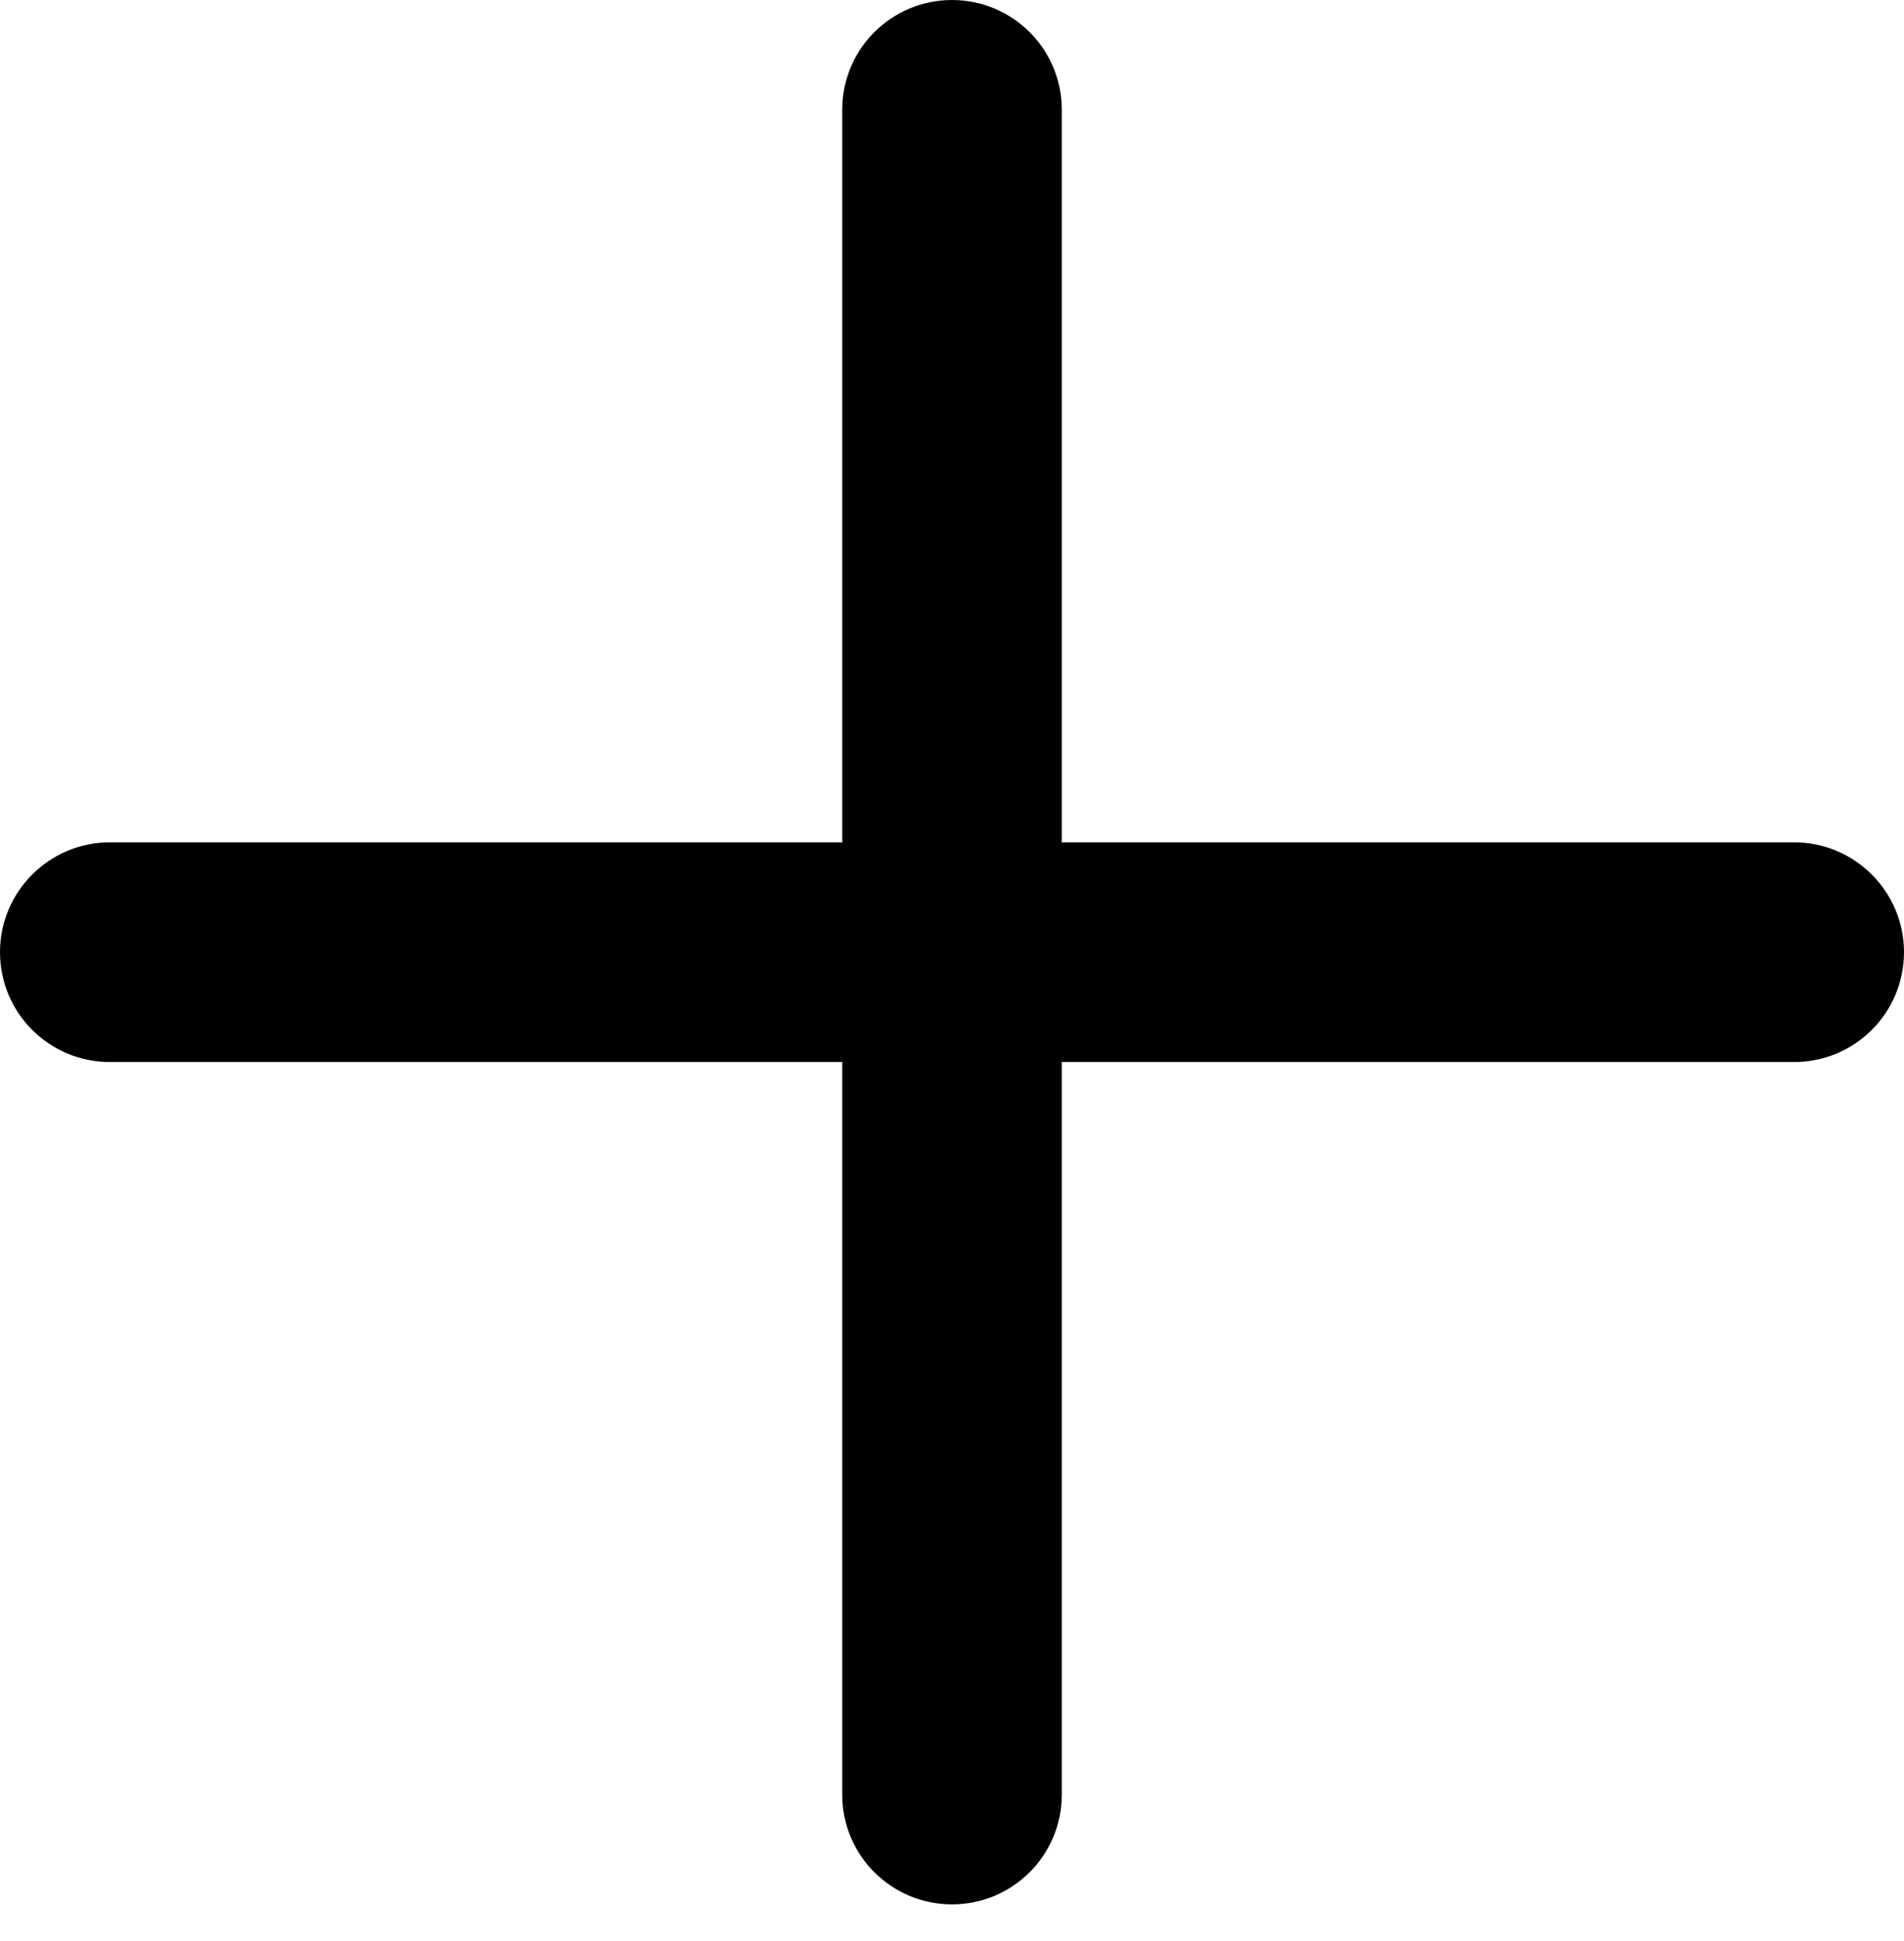 <?xml version="1.0" encoding="UTF-8" standalone="no"?>
<!DOCTYPE svg PUBLIC "-//W3C//DTD SVG 1.1//EN" "http://www.w3.org/Graphics/SVG/1.1/DTD/svg11.dtd">
<svg width="100%" height="100%" viewBox="0 0 52 53" version="1.1" xmlns="http://www.w3.org/2000/svg" xmlns:xlink="http://www.w3.org/1999/xlink" xml:space="preserve" xmlns:serif="http://www.serif.com/" style="fill-rule:evenodd;clip-rule:evenodd;stroke-linejoin:round;stroke-miterlimit:2;">
    <g transform="matrix(1,0,0,1,-24,-24)">
        <g transform="matrix(1,0,0,1,0,-952.362)">
            <path d="M50,976.362C48.343,976.362 47,977.705 47,979.362L47,999.362L27,999.362C25.343,999.362 24,1000.71 24,1002.36C24,1004.02 25.343,1005.36 27,1005.36L47,1005.36L47,1025.36C47,1027.02 48.343,1028.36 50,1028.36C51.657,1028.36 53,1027.02 53,1025.36L53,1005.36L73,1005.36C74.657,1005.36 76,1004.02 76,1002.36C76,1000.71 74.657,999.362 73,999.362L53,999.362L53,979.362C53,977.705 51.657,976.362 50,976.362Z" style="fill-rule:nonzero;"/>
        </g>
    </g>
</svg>
